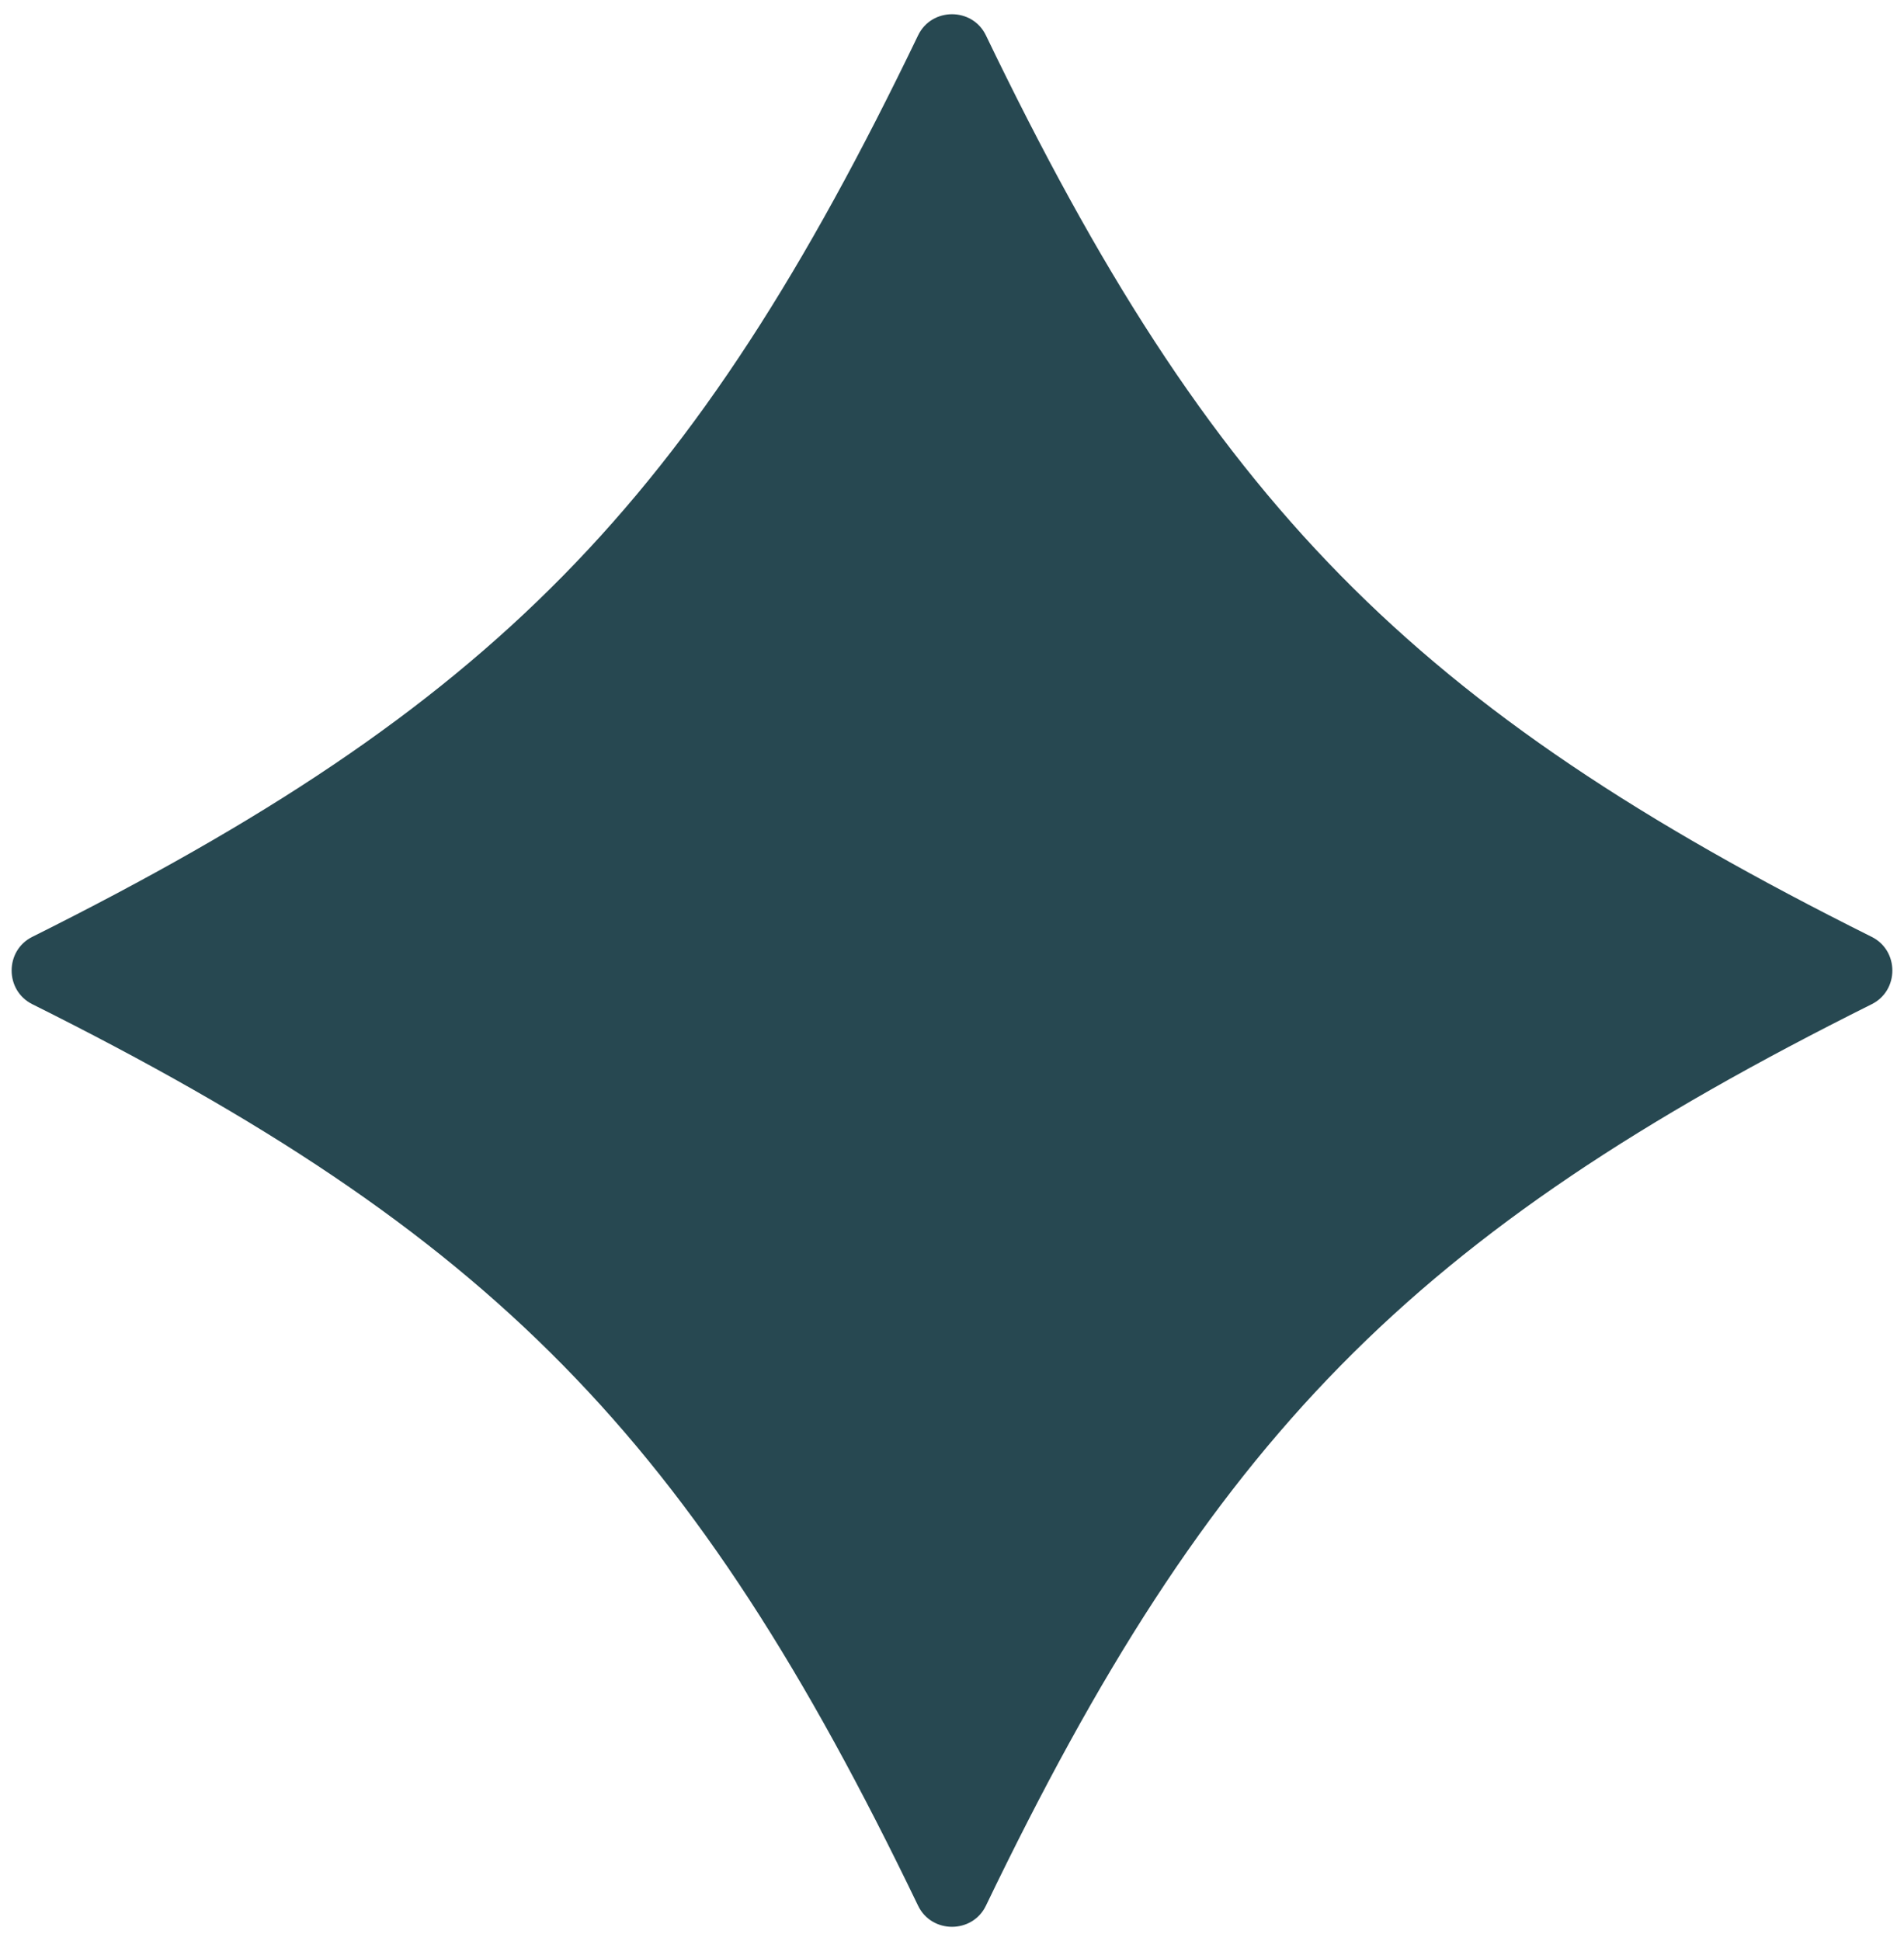 <svg xmlns="http://www.w3.org/2000/svg" width="52" height="53" viewBox="0 0 52 53" fill="none"><path d="M51.118 25.581C51.87 25.956 51.87 27.044 51.119 27.419C38.546 33.692 33.079 39.252 26.926 52.035C26.556 52.803 25.444 52.803 25.074 52.035C18.917 39.248 13.45 33.688 0.882 27.419C0.13 27.044 0.13 25.956 0.881 25.581C13.454 19.308 18.921 13.748 25.074 0.965C25.444 0.197 26.556 0.196 26.926 0.965C33.083 13.752 38.55 19.312 51.118 25.581Z" fill="#274851"></path></svg>